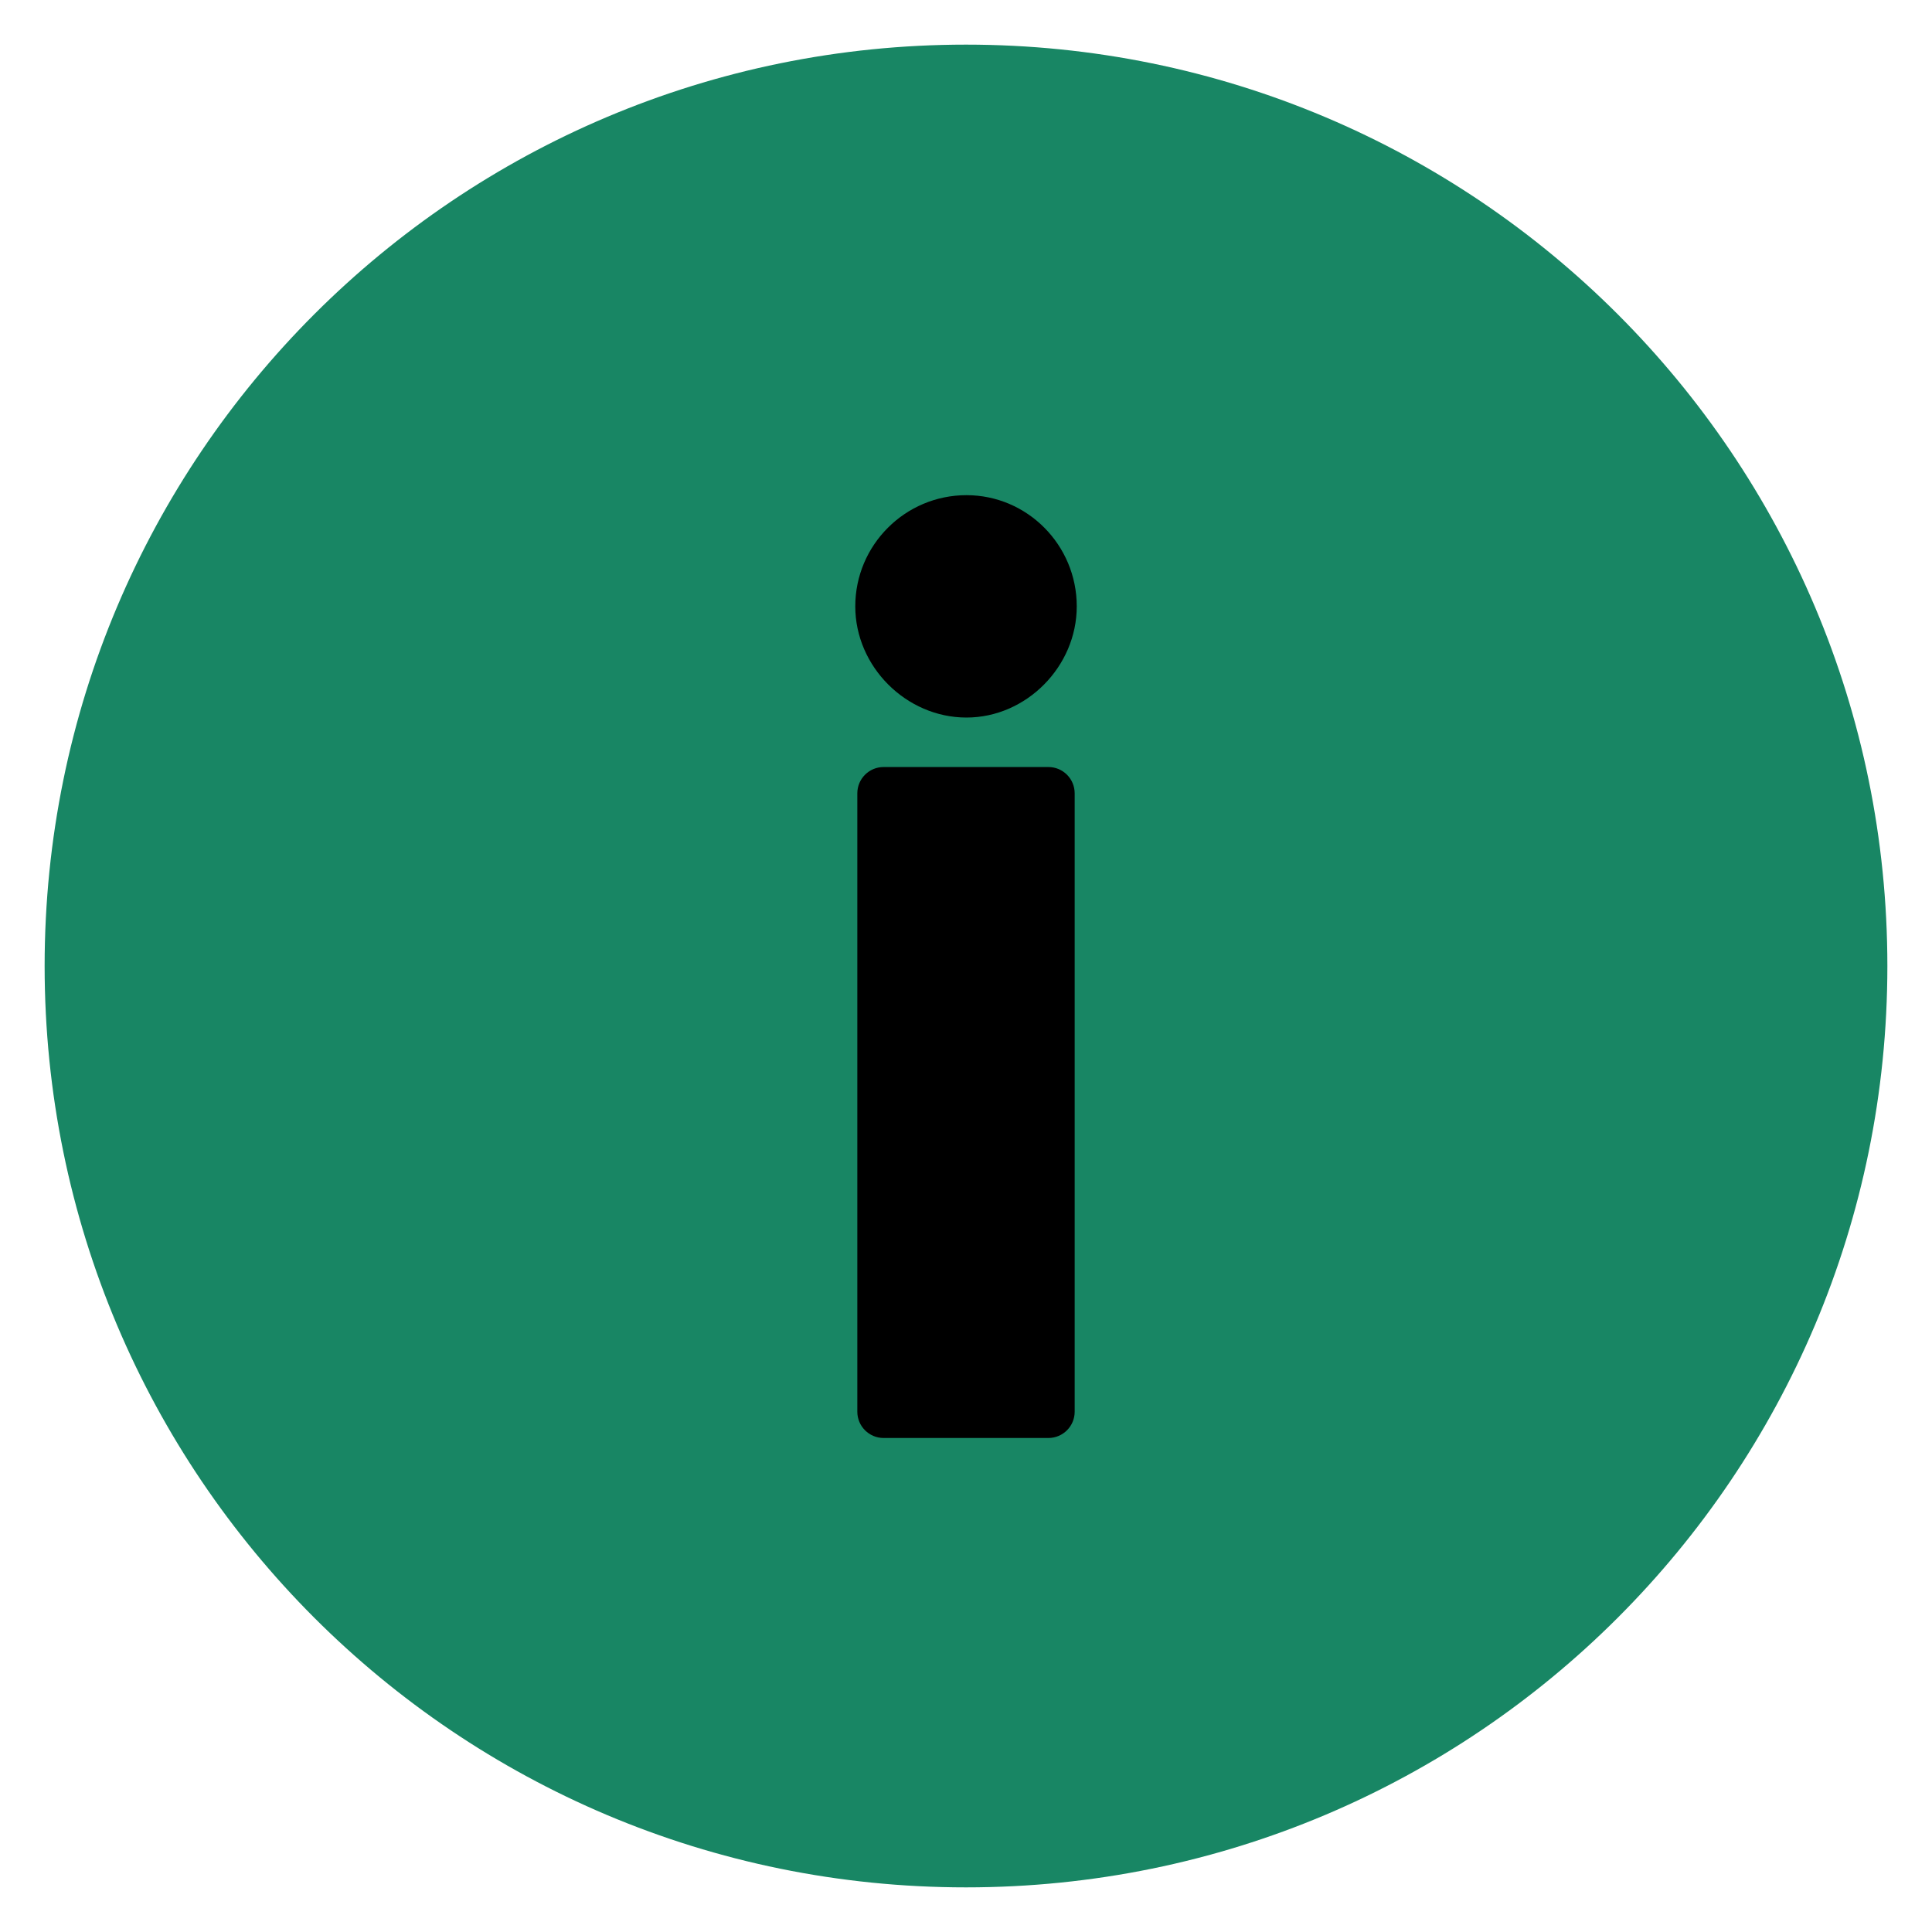 <?xml version="1.0" encoding="utf-8"?>
<svg width="80" height="80" viewBox="0 0 80 80" fill="none" xmlns="http://www.w3.org/2000/svg">
<path d="M40 1.848C18.904 1.848 1.848 18.904 1.848 40C1.848 61.096 18.904 78.152 40 78.152C61.096 78.152 78.152 61.096 78.152 40C78.152 18.904 61.096 1.848 40 1.848Z" fill="#188664"/>
<path d="M40.019 29.712C42.494 29.712 44.586 27.604 44.586 25.108C44.586 22.569 42.538 20.504 40.019 20.504C37.48 20.504 35.415 22.569 35.415 25.108C35.415 27.604 37.524 29.712 40.019 29.712Z" fill="black"/>
<path d="M43.412 31.761H36.588C35.987 31.761 35.5 32.248 35.5 32.849V58.456C35.5 59.057 35.987 59.544 36.588 59.544H43.412C44.013 59.544 44.5 59.057 44.5 58.456V32.849C44.5 32.248 44.013 31.761 43.412 31.761Z" fill="black"/>
</svg>
